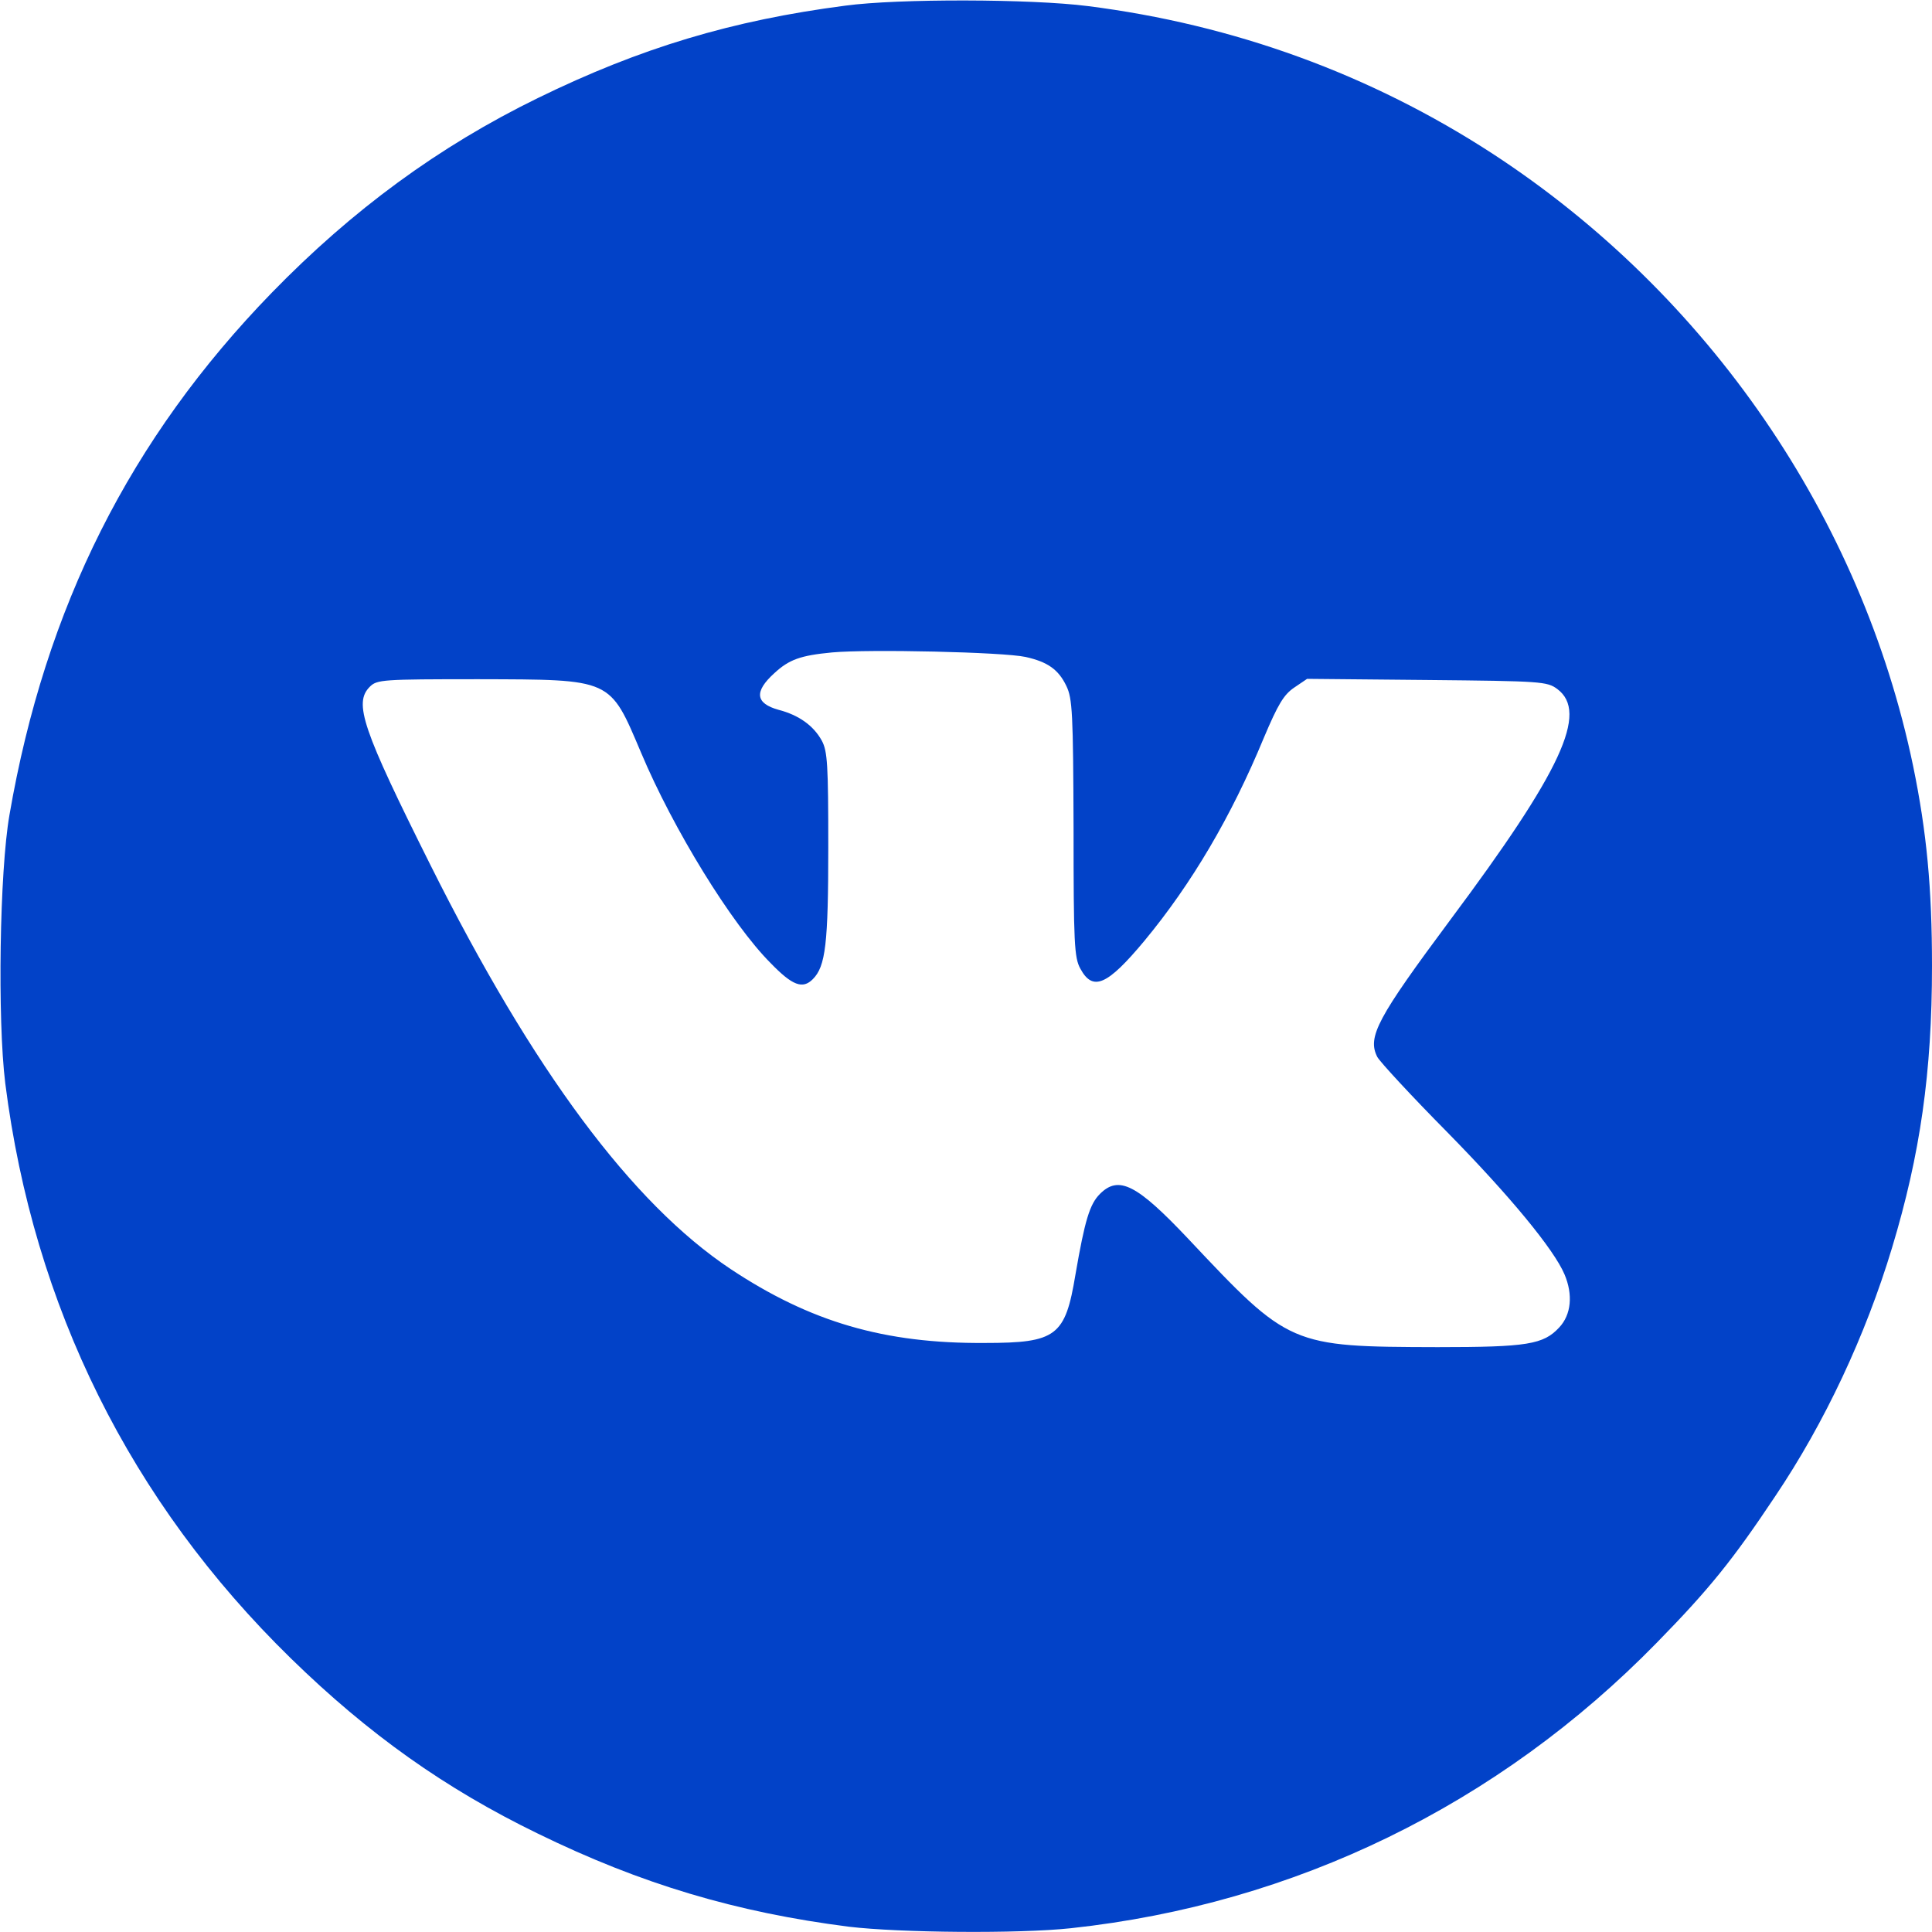 <?xml version="1.0" encoding="UTF-8"?> <svg xmlns="http://www.w3.org/2000/svg" width="70" height="70" viewBox="0 0 70 70" fill="none"> <g clip-path="url(#clip0_86_22)"> <path d="M30.625 0.205C26.523 0.738 23.201 1.736 19.482 3.555C15.9 5.305 12.77 7.602 9.844 10.609C4.717 15.887 1.641 21.998 0.342 29.531C-0.014 31.568 -0.096 36.928 0.191 39.252C1.217 47.346 4.73 54.414 10.541 60.088C13.357 62.836 16.133 64.805 19.482 66.432C23.229 68.264 26.674 69.289 30.762 69.809C32.594 70.027 36.9 70.068 38.801 69.863C46.908 68.988 54.291 65.393 60.033 59.514C61.934 57.572 62.781 56.52 64.312 54.223C66.117 51.543 67.594 48.385 68.551 45.213C69.576 41.822 70 38.842 70 35C70 32.184 69.809 30.146 69.316 27.754C67.443 18.744 61.893 10.664 54.072 5.564C49.656 2.693 44.707 0.889 39.402 0.219C37.365 -0.041 32.553 -0.055 30.625 0.205ZM37.16 23.803C37.953 23.98 38.35 24.254 38.637 24.855C38.855 25.307 38.883 25.826 38.897 30.01C38.897 34.193 38.924 34.699 39.143 35.096C39.594 35.93 40.113 35.711 41.467 34.084C43.176 32.02 44.611 29.586 45.787 26.742C46.307 25.512 46.512 25.17 46.895 24.91L47.359 24.596L51.707 24.637C55.85 24.678 56.055 24.691 56.424 24.965C57.559 25.812 56.574 27.932 52.555 33.318C49.902 36.887 49.533 37.57 49.902 38.295C49.998 38.473 51.133 39.703 52.432 41.016C54.715 43.34 56.301 45.268 56.684 46.17C56.998 46.908 56.93 47.633 56.492 48.098C55.918 48.713 55.344 48.809 52.09 48.809C46.744 48.795 46.717 48.781 43.053 44.885C41.193 42.916 40.537 42.574 39.853 43.258C39.484 43.627 39.307 44.201 38.965 46.184C38.596 48.412 38.281 48.658 35.684 48.658C32.033 48.685 29.354 47.893 26.469 45.978C22.9 43.6 19.318 38.787 15.6 31.35C13.125 26.4 12.81 25.471 13.398 24.883C13.658 24.623 13.85 24.609 17.336 24.609C22.203 24.623 22.08 24.568 23.229 27.275C24.391 30.037 26.51 33.482 27.918 34.891C28.711 35.711 29.08 35.848 29.449 35.478C29.914 35.014 30.01 34.193 30.01 30.693C30.01 27.713 29.982 27.221 29.777 26.838C29.477 26.291 28.943 25.908 28.205 25.717C27.371 25.484 27.316 25.061 28.055 24.391C28.588 23.898 28.998 23.748 30.146 23.639C31.486 23.516 36.353 23.625 37.16 23.803Z" fill="#0242C8"></path> </g> <defs> <clipPath id="clip0_86_22"> <rect width="70" height="70" fill="white"></rect> </clipPath> </defs> </svg> 